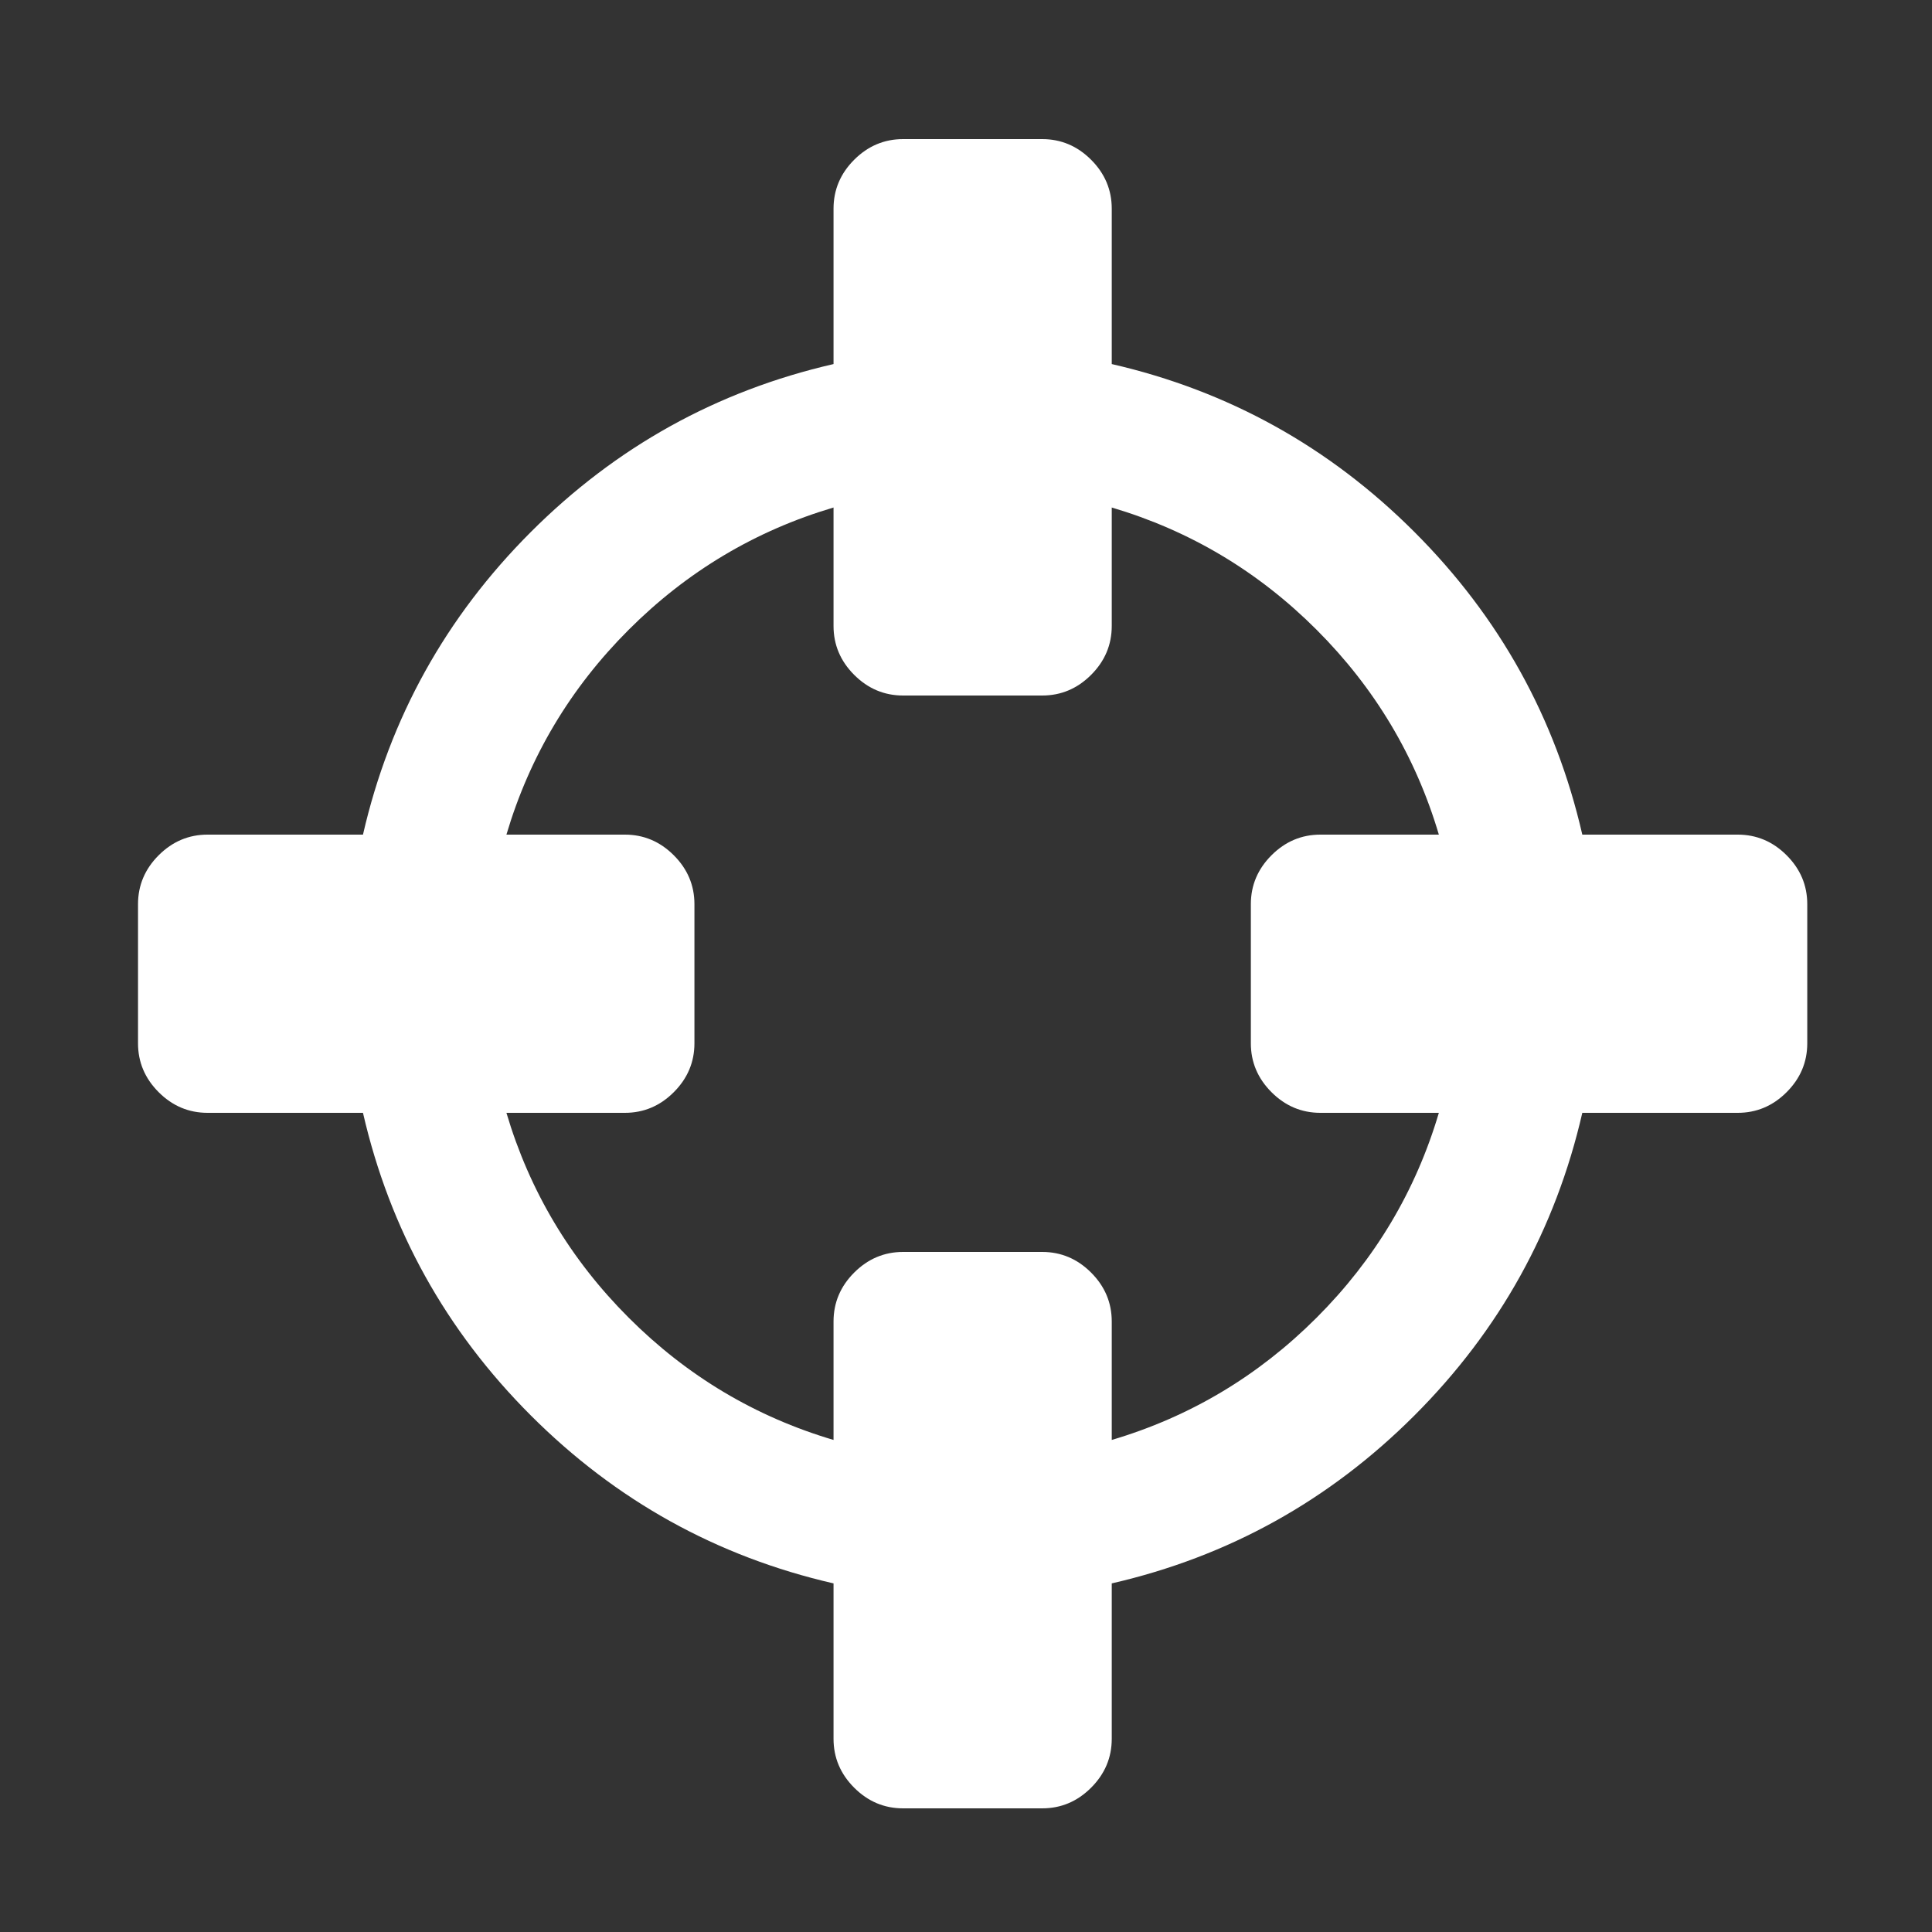 ﻿<!DOCTYPE svg PUBLIC "-//W3C//DTD SVG 1.1//EN" "http://www.w3.org/Graphics/SVG/1.1/DTD/svg11.dtd">
<svg xmlns="http://www.w3.org/2000/svg" xmlns:xlink="http://www.w3.org/1999/xlink" version="1.1" width="16" height="16" overflow="auto" preserveAspectRatio="none" baseProfile="tiny" space="preserve">
  <rect width="100%" height="100%" fill="#333333" stroke="none"/>
  <path d="M1197 512 L1088 512 Q1062 512 1043 531 Q1024 550 1024 576 L1024 704 Q1024 730 1043 749 Q1062 768 1088 768 L1197 768 Q1165 876 1084.5 956.5 Q1004 1037 896 1069 L896 960 Q896 934 877 915 Q858 896 832 896 L704 896 Q678 896 659 915 Q640 934 640 960 L640 1069 Q532 1037 451.5 956.5 Q371 876 339 768 L448 768 Q474 768 493 749 Q512 730 512 704 L512 576 Q512 550 493 531 Q474 512 448 512 L339 512 Q371 404 451.5 323.5 Q532 243 640 211 L640 320 Q640 346 659 365 Q678 384 704 384 L832 384 Q858 384 877 365 Q896 346 896 320 L896 211 Q1004 243 1084.5 323.5 Q1165 404 1197 512 z M1536 704 L1536 576 Q1536 550 1517 531 Q1498 512 1472 512 L1329 512 Q1292 351 1174.5 233.5 Q1057 116 896 79 L896 -64 Q896 -90 877 -109 Q858 -128 832 -128 L704 -128 Q678 -128 659 -109 Q640 -90 640 -64 L640 79 Q479 116 361.5 233.5 Q244 351 207 512 L64 512 Q38 512 19 531 Q0 550 0 576 L0 704 Q0 730 19 749 Q38 768 64 768 L207 768 Q244 929 361.5 1046.5 Q479 1164 640 1201 L640 1344 Q640 1370 659 1389 Q678 1408 704 1408 L832 1408 Q858 1408 877 1389 Q896 1370 896 1344 L896 1201 Q1057 1164 1174.5 1046.5 Q1292 929 1329 768 L1472 768 Q1498 768 1517 749 Q1536 730 1536 704 z" pathLength="0" fill="White" transform="translate(1.143, 1.311302E-06) scale(0.009, -0.009) translate(0, -1536)" />
</svg>